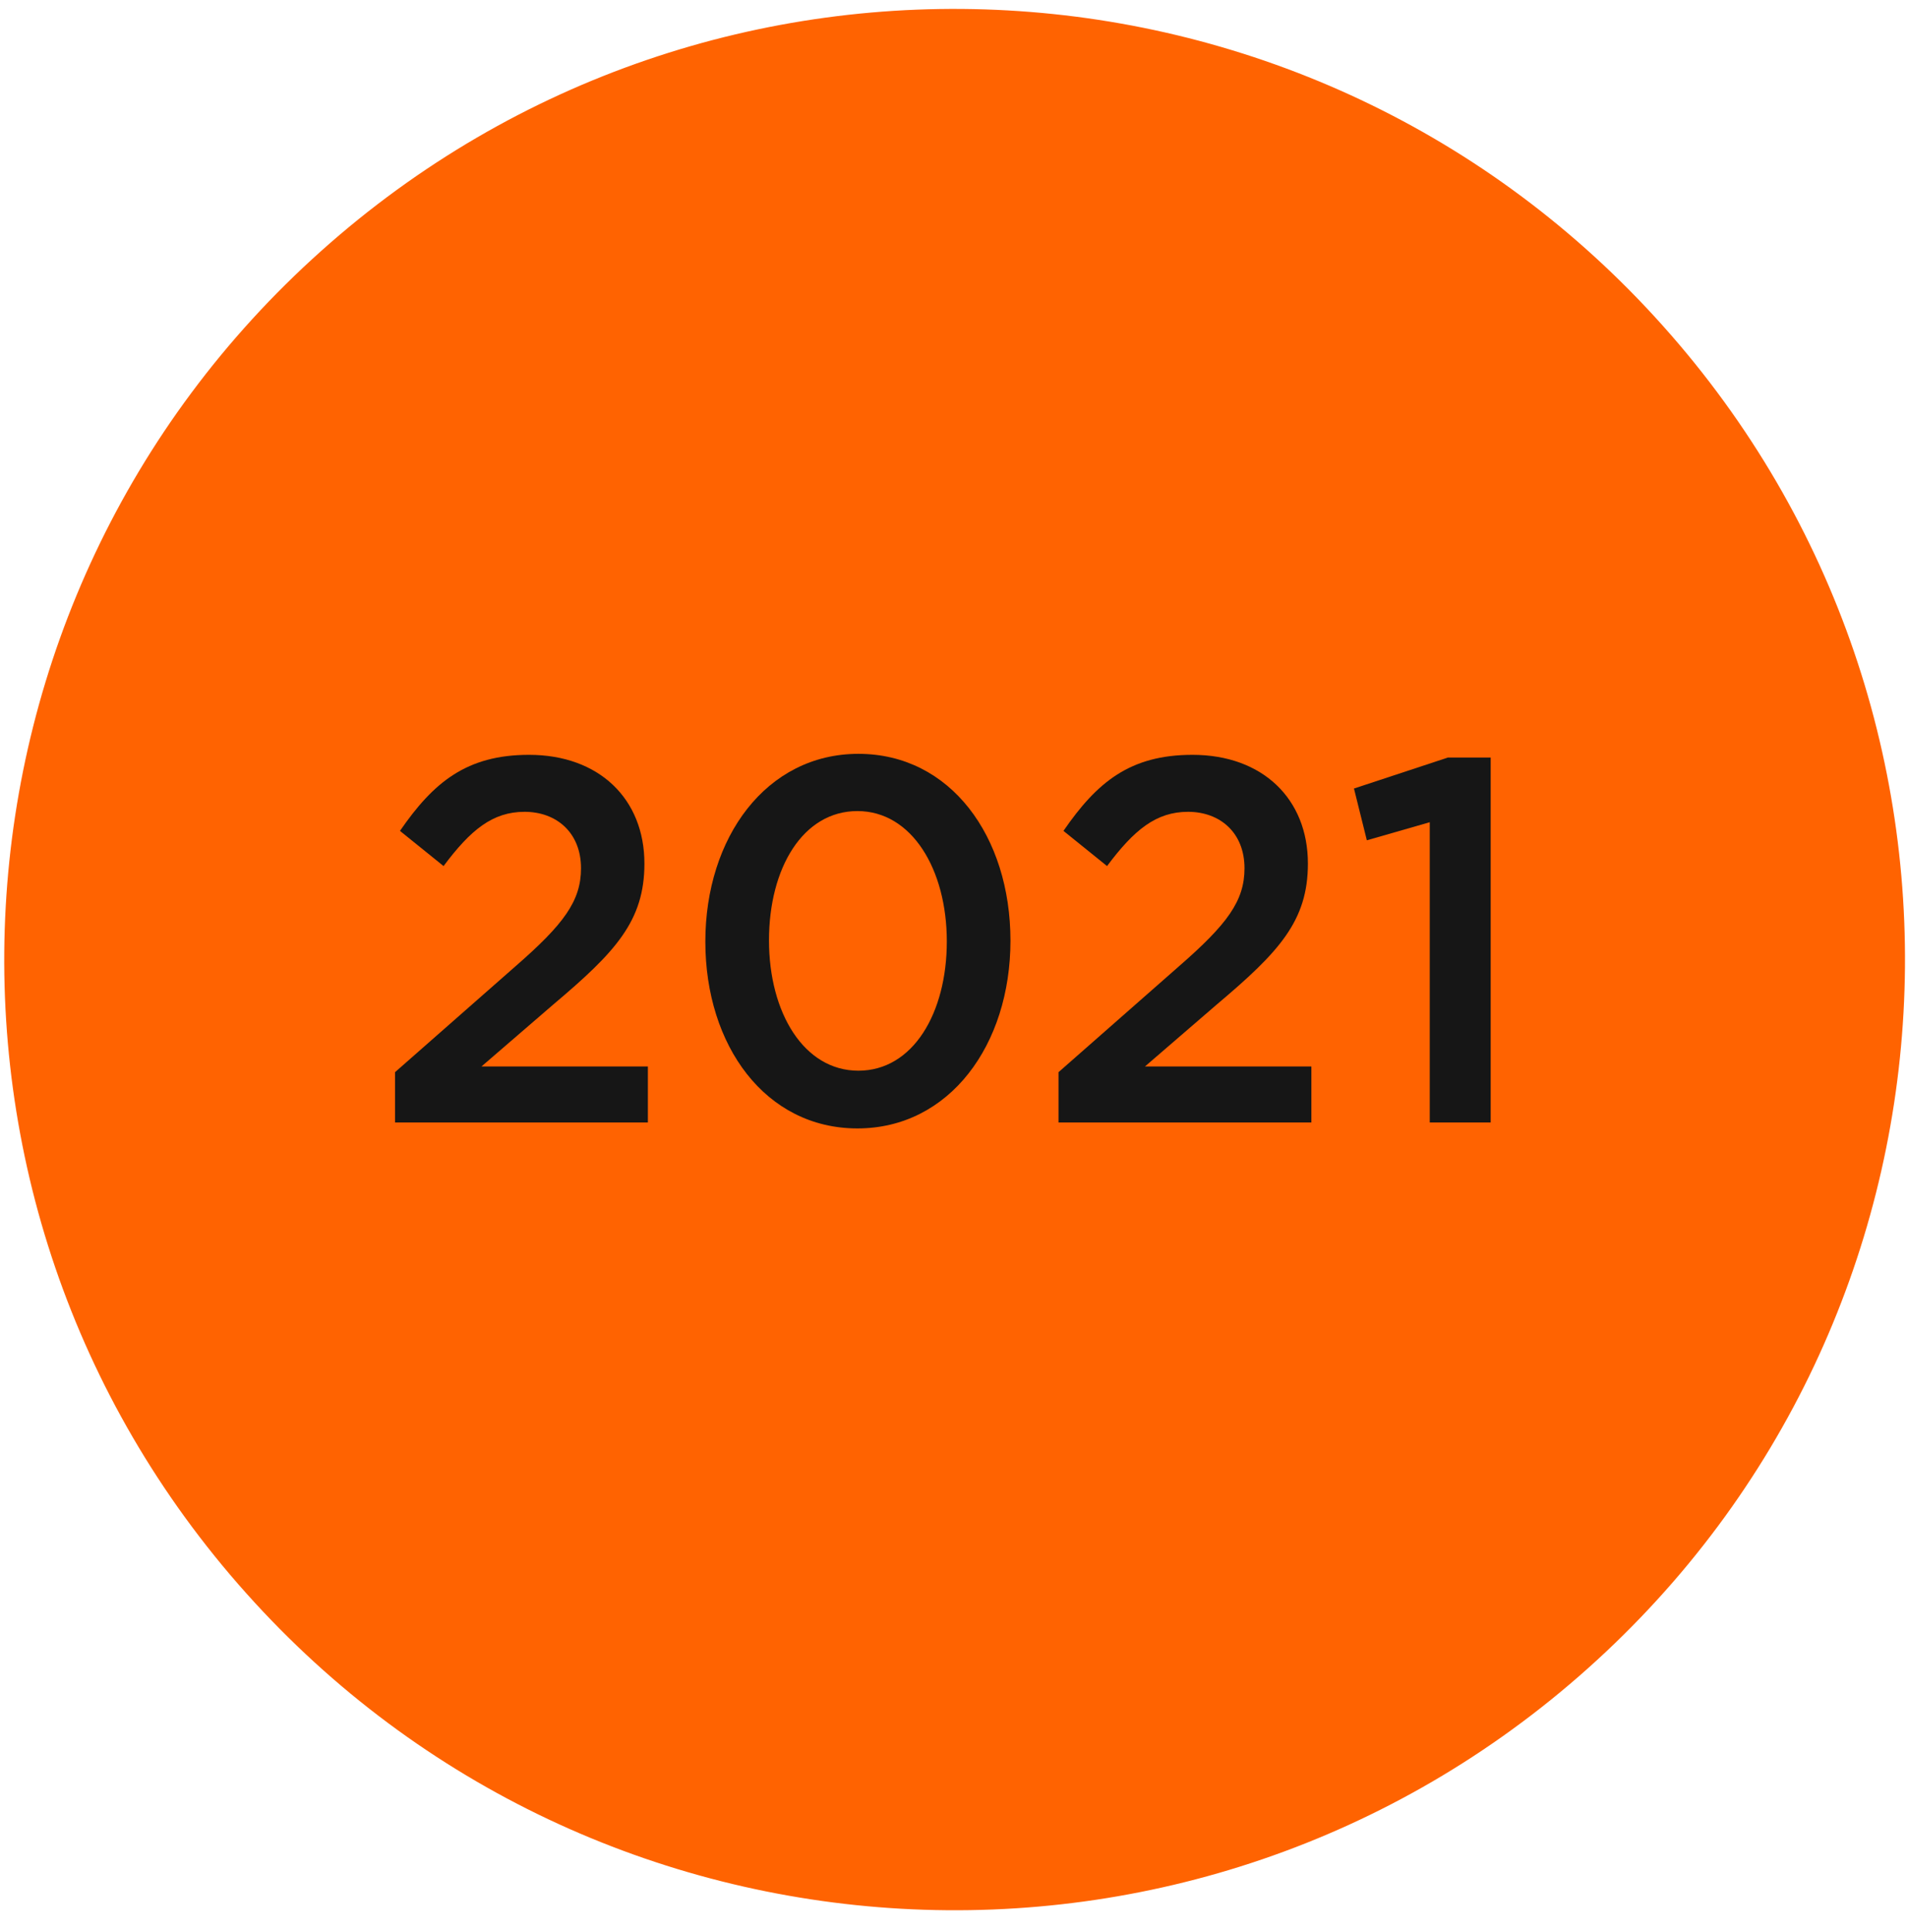 <svg xmlns="http://www.w3.org/2000/svg" width="77" height="78" viewBox="0 0 77 78" fill="none"><path d="M67.15 13.159C81.28 28.959 79.92 53.219 64.12 67.339C48.32 81.469 24.06 80.109 9.94 64.309C-4.19 48.509 -2.83 24.249 12.97 10.129C28.77 -4.001 53.03 -2.641 67.15 13.159Z" fill="#FF6301"></path><path d="M17.91 34.959L16.15 33.539C17.5 31.579 18.84 30.469 21.36 30.469C24.19 30.469 26.02 32.249 26.02 34.859C26.02 37.179 24.85 38.429 22.35 40.539L19.44 43.049H26.16V45.309H15.95V43.279L20.82 38.999C22.76 37.309 23.46 36.369 23.46 35.049C23.46 33.609 22.47 32.769 21.18 32.769C19.89 32.769 19 33.499 17.91 34.959Z" fill="#161616"></path><path d="M34.62 45.549C30.91 45.549 28.48 42.209 28.48 38.009C28.48 33.809 30.94 30.429 34.66 30.429C38.38 30.429 40.8 33.769 40.8 37.969C40.8 42.169 38.34 45.549 34.62 45.549ZM34.62 32.739C32.42 32.739 31.05 35.039 31.05 37.959C31.05 40.879 32.46 43.219 34.66 43.219C36.86 43.219 38.23 40.899 38.23 37.999C38.23 35.099 36.82 32.739 34.62 32.739Z" fill="#161616"></path><path d="M44.7 34.959L42.94 33.539C44.29 31.579 45.62 30.469 48.15 30.469C50.98 30.469 52.81 32.249 52.81 34.859C52.81 37.179 51.64 38.429 49.14 40.539L46.23 43.049H52.95V45.309H42.74V43.279L47.61 38.999C49.55 37.309 50.25 36.369 50.25 35.049C50.25 33.609 49.26 32.769 47.97 32.769C46.68 32.769 45.79 33.499 44.7 34.959Z" fill="#161616"></path><path d="M58.45 30.579H60.19V45.309H57.73V33.189L55.19 33.919L54.67 31.829L58.46 30.579H58.45Z" fill="#161616"></path></svg>